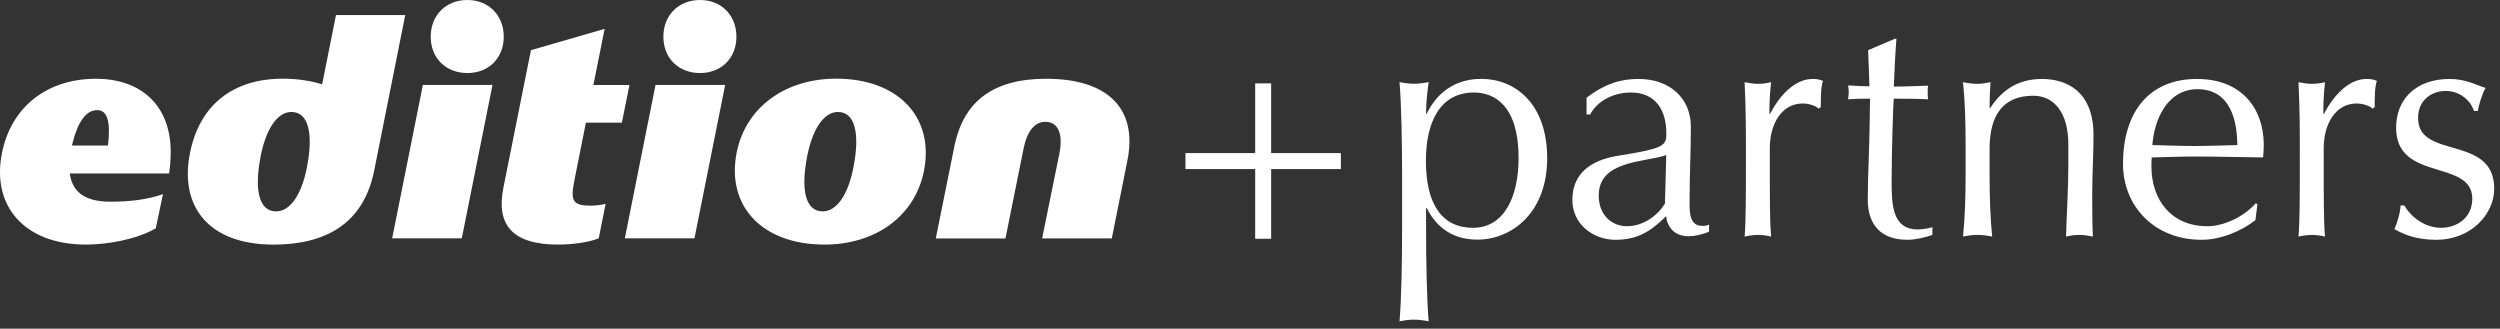 <svg width="213" height="28" viewBox="0 0 213 28" fill="none" xmlns="http://www.w3.org/2000/svg">
<rect x="0" y="0" width="213" height="28" fill="#333333" stroke="none"/>
<g clip-path="url(#clip0_1952_4969)">
<path d="M7.308 20.838C2.122 20.838 -0.761 17.577 0.174 13.012C0.975 9.059 4.047 6.71 8.188 6.71C11.85 6.71 14.545 8.824 14.545 12.965C14.545 13.79 14.435 14.646 14.412 14.78H5.949C6.161 16.438 7.34 17.184 9.398 17.184C11.135 17.184 12.604 16.995 13.885 16.54L13.272 19.455C11.559 20.437 9.068 20.838 7.308 20.838ZM9.202 12.399C9.414 10.505 9.226 9.382 8.267 9.382C6.955 9.382 6.373 11.362 6.13 12.399H9.202Z" fill="white"/>
<path d="M31.887 14.505C31.085 18.568 28.335 20.839 23.283 20.839C17.751 20.839 15.244 17.554 16.203 12.958C17.028 8.95 19.833 6.703 24.108 6.703C25.365 6.703 26.489 6.892 27.447 7.182L28.626 1.281H34.527L31.887 14.505ZM26.143 14.293C26.732 11.3 26.253 9.54 24.831 9.54C23.628 9.54 22.67 10.985 22.214 13.28C21.625 16.273 22.104 18.01 23.526 18.01C24.729 18.01 25.687 16.588 26.143 14.293Z" fill="white"/>
<path d="M36.029 7.237H41.961L39.345 20.304H33.412L36.029 7.237ZM39.824 0C41.639 0 42.92 1.312 42.92 3.127C42.92 4.942 41.639 6.223 39.824 6.223C37.977 6.223 36.697 4.942 36.697 3.127C36.697 1.312 37.977 0 39.824 0Z" fill="white"/>
<path d="M49.92 10.442L48.93 15.408C48.584 17.145 48.82 17.522 50.344 17.522C50.745 17.522 51.201 17.467 51.602 17.365L51.012 20.303C50.187 20.649 48.765 20.838 47.539 20.838C43.689 20.838 42.251 19.18 42.887 16.005L45.237 4.274L51.515 2.459L50.556 7.244H53.629L52.984 10.45H49.92V10.442Z" fill="white"/>
<path d="M55.852 7.237H61.784L59.168 20.304H53.235L55.852 7.237ZM59.647 0C61.462 0 62.743 1.312 62.743 3.127C62.743 4.942 61.462 6.223 59.647 6.223C57.801 6.223 56.52 4.942 56.52 3.127C56.52 1.312 57.801 0 59.647 0Z" fill="white"/>
<path d="M78.718 14.583C77.941 18.433 74.577 20.838 70.248 20.838C64.928 20.838 61.856 17.553 62.767 12.98C63.545 9.13 66.908 6.702 71.238 6.702C76.558 6.702 79.63 10.018 78.718 14.583ZM72.707 14.293C73.297 11.299 72.817 9.539 71.395 9.539C70.193 9.539 69.234 10.985 68.778 13.279C68.189 16.273 68.668 18.009 70.091 18.009C71.293 18.009 72.252 16.587 72.707 14.293Z" fill="white"/>
<path d="M79.731 20.304L81.311 12.477C82.089 8.604 84.65 6.71 89.137 6.71C94.189 6.71 96.963 9.091 96.059 13.656L94.724 20.311H88.791L90.261 13.075C90.606 11.338 90.103 10.379 89.082 10.379C88.171 10.379 87.503 11.126 87.188 12.76L85.664 20.319H79.731V20.304Z" fill="white"/>
<path d="M101.002 13.044H106.942V7.104H108.302V13.044H114.242V14.403H108.302V20.343H106.942V14.403H101.002V13.044Z" fill="white"/>
<path d="M119.459 15.001C119.459 12.47 119.404 8.919 119.239 6.994C119.656 7.08 120.064 7.135 120.481 7.135C120.897 7.135 121.306 7.08 121.722 6.994C121.589 7.96 121.502 8.809 121.502 9.689H121.557C122.107 8.534 123.427 6.719 126.209 6.719C129.014 6.719 131.819 8.754 131.819 13.484C131.819 18.159 128.763 20.415 125.879 20.415C123.844 20.415 122.414 19.448 121.557 17.719H121.502V19.456C121.502 21.986 121.557 25.538 121.722 27.376C121.306 27.29 120.897 27.235 120.481 27.235C120.064 27.235 119.656 27.29 119.239 27.376C119.404 25.53 119.459 21.986 119.459 19.456V15.001ZM125.588 7.882C122.618 7.882 121.487 10.522 121.487 13.688C121.487 17.46 122.893 19.409 125.502 19.409C128.142 19.409 129.383 16.792 129.383 13.468C129.391 9.06 127.38 7.882 125.588 7.882Z" fill="white"/>
<path d="M135.175 8.322C136.825 7.08 138.145 6.727 139.607 6.727C142.247 6.727 144.062 8.353 144.062 10.797C144.062 12.863 143.952 14.898 143.952 17.209C143.952 18.12 143.952 19.244 145.028 19.244C145.193 19.244 145.413 19.244 145.61 19.134V19.739C145.225 19.904 144.565 20.124 143.85 20.124C142.663 20.124 142.058 19.354 141.948 18.419C140.628 19.739 139.497 20.43 137.626 20.43C135.78 20.43 133.965 19.134 133.965 17.044C133.965 14.843 135.45 13.657 137.846 13.272C141.838 12.636 141.972 12.415 141.972 11.347C141.972 9.5 141.147 7.882 138.947 7.882C137.485 7.882 136.11 8.573 135.481 9.752H135.175V8.322ZM141.964 13.217C140.062 13.853 136.212 13.657 136.212 16.659C136.212 18.395 137.399 19.275 138.609 19.275C140.015 19.275 141.225 18.364 141.854 17.35L141.964 13.217Z" fill="white"/>
<path d="M154.943 9.257C154.747 9.037 154.142 8.817 153.592 8.817C151.832 8.817 150.787 10.498 150.787 12.643C150.787 17.429 150.787 18.89 150.897 20.155C150.535 20.069 150.15 20.014 149.797 20.014C149.412 20.014 149.05 20.069 148.642 20.155C148.752 18.804 148.752 16.659 148.752 13.578V12.698C148.752 11.268 148.752 9.367 148.642 7.002C149.058 7.088 149.412 7.143 149.797 7.143C150.158 7.143 150.543 7.088 150.897 7.002C150.755 8.322 150.755 8.982 150.755 9.673L150.81 9.697C151.855 7.717 153.175 6.727 154.44 6.727C154.771 6.727 154.959 6.75 155.321 6.892C155.132 7.332 155.132 8.377 155.132 9.123L154.943 9.257Z" fill="white"/>
<path d="M161.434 3.308H161.575C161.465 4.683 161.41 6.034 161.355 7.378C161.74 7.378 163.005 7.354 164.271 7.299C164.239 7.496 164.239 7.684 164.239 7.881C164.239 8.077 164.239 8.266 164.271 8.462C163.304 8.407 162.015 8.407 161.355 8.407C161.3 8.682 161.167 13.004 161.167 15.393C161.167 17.459 161.222 19.549 163.398 19.549C163.705 19.549 164.278 19.471 164.64 19.353V20.013C164.003 20.233 163.21 20.429 162.518 20.429C160.232 20.429 159.132 19.133 159.132 16.988C159.132 14.976 159.297 12.501 159.328 8.407C158.778 8.407 158.173 8.407 157.458 8.462C157.482 8.242 157.513 8.046 157.513 7.826C157.513 7.629 157.489 7.464 157.458 7.276C158.283 7.331 158.888 7.354 159.273 7.354C159.25 6.639 159.218 5.453 159.163 4.274L161.434 3.308Z" fill="white"/>
<path d="M173.23 8.157C170.668 8.157 169.513 9.807 169.513 12.667V15.008C169.513 16.659 169.568 18.584 169.733 20.155C169.317 20.069 168.908 20.014 168.491 20.014C168.075 20.014 167.666 20.069 167.25 20.155C167.415 18.584 167.47 16.659 167.47 15.008V12.148C167.47 10.498 167.415 8.573 167.25 7.002C167.666 7.088 168.075 7.143 168.491 7.143C168.767 7.143 169.183 7.088 169.592 7.002C169.537 7.748 169.513 8.463 169.513 9.202H169.568C170.589 7.63 171.988 6.727 173.968 6.727C176.003 6.727 178.368 7.717 178.368 11.512C178.368 13.083 178.258 14.733 178.258 16.604C178.258 17.814 178.258 18.969 178.313 20.155C177.897 20.069 177.543 20.014 177.158 20.014C176.773 20.014 176.412 20.069 176.027 20.155C176.082 18.144 176.223 16.14 176.223 14.018V12.337C176.231 9.642 175.045 8.157 173.23 8.157Z" fill="white"/>
<path d="M187.176 6.727C191.026 6.727 192.872 9.288 192.872 12.337C192.872 12.698 192.849 13.052 192.817 13.413C190.837 13.39 188.881 13.335 186.932 13.335C185.722 13.335 184.536 13.39 183.326 13.413C183.302 13.688 183.302 13.94 183.302 14.183C183.302 17.044 185.007 19.275 188.064 19.275C189.525 19.275 191.23 18.419 192.189 17.319L192.33 17.397L192.165 18.749C191.065 19.629 189.274 20.43 187.569 20.43C183.608 20.43 180.882 17.625 180.882 13.963C180.882 9.5 183.137 6.727 187.176 6.727ZM183.381 12.36C184.512 12.384 185.801 12.439 186.956 12.439C188.166 12.439 189.462 12.384 190.617 12.36C190.617 10.404 190.091 7.599 187.231 7.599C184.536 7.607 183.522 10.38 183.381 12.36Z" fill="white"/>
<path d="M202.136 9.257C201.948 9.037 201.335 8.817 200.785 8.817C199.025 8.817 197.98 10.498 197.98 12.643C197.98 17.429 197.98 18.89 198.09 20.155C197.728 20.069 197.343 20.014 196.99 20.014C196.605 20.014 196.243 20.069 195.834 20.155C195.944 18.804 195.944 16.659 195.944 13.578V12.698C195.944 11.268 195.944 9.367 195.834 7.002C196.251 7.088 196.605 7.143 196.99 7.143C197.351 7.143 197.736 7.088 198.09 7.002C197.948 8.322 197.948 8.982 197.948 9.673L198.003 9.697C199.048 7.717 200.368 6.727 201.633 6.727C201.963 6.727 202.16 6.75 202.513 6.892C202.325 7.332 202.325 8.377 202.325 9.123L202.136 9.257Z" fill="white"/>
<path d="M204.855 17.507C205.24 18.254 206.427 19.409 207.967 19.409C209.342 19.409 210.639 18.552 210.639 16.933C210.639 13.523 204.148 15.527 204.148 10.883C204.148 8.487 205.798 6.727 208.714 6.727C210.065 6.727 210.914 7.222 211.77 7.497C211.464 8.023 211.165 9.037 211.11 9.453H210.78C210.505 8.573 209.594 7.748 208.36 7.748C207.283 7.748 206.018 8.44 206.018 10.058C206.018 13.633 212.509 11.433 212.509 16.085C212.509 18.175 210.607 20.43 207.558 20.43C205.877 20.43 204.777 19.967 204.007 19.519C204.227 19.055 204.525 18.057 204.525 17.507H204.855Z" fill="white"/>
</g>
<defs>
<clipPath id="clip0_1952_4969">
<rect width="212.5" height="27.376" fill="white"/>
</clipPath>
</defs>
</svg>
